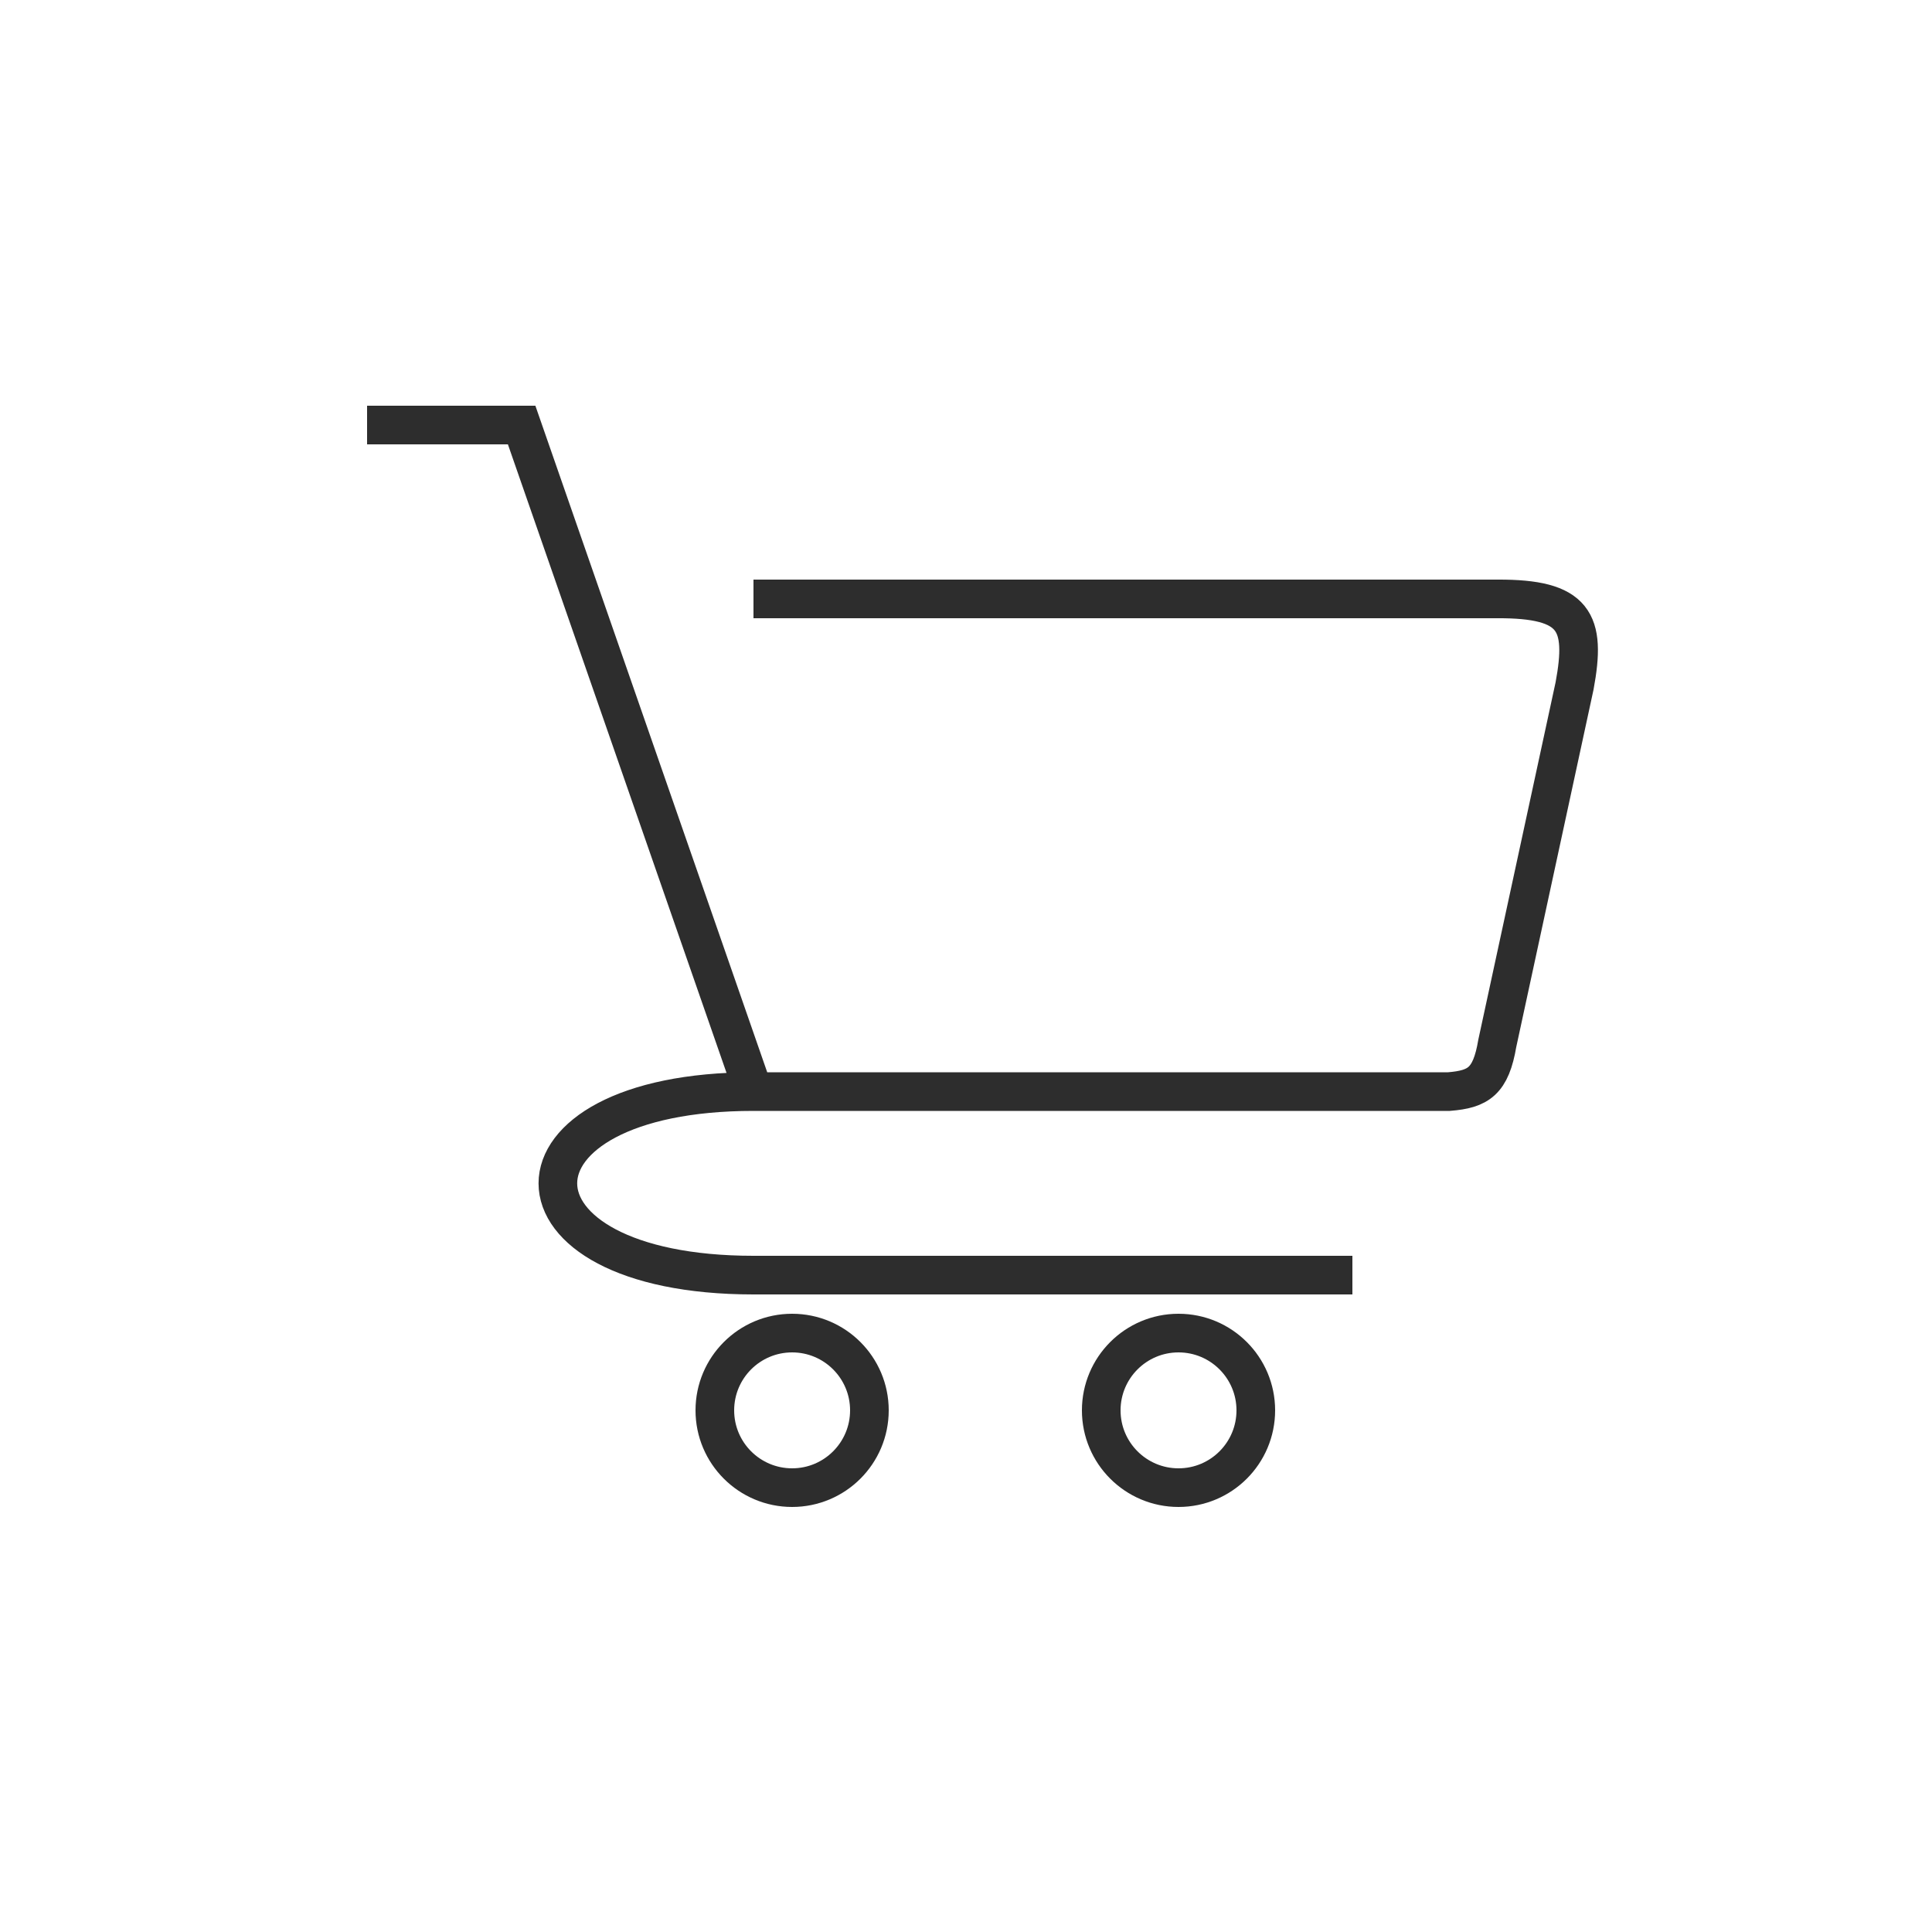 <svg width="100" height="100" viewBox="0 0 100 100" fill="none" xmlns="http://www.w3.org/2000/svg">
<path d="M19 22H27L39 56.5M39 56.5H75C76.519 56.376 77.164 55.983 77.5 54L81.5 35.5C82.117 32.176 81.528 30.981 77.5 31H39M39 56.5C25.5 56.5 25.5 66 39 66H70" stroke="#2D2D2D" stroke-width="2"/>
<circle cx="41" cy="73" r="4" stroke="#2D2D2D" stroke-width="2"/>
<circle cx="61" cy="73" r="4" stroke="#2D2D2D" stroke-width="2"/>
</svg>
